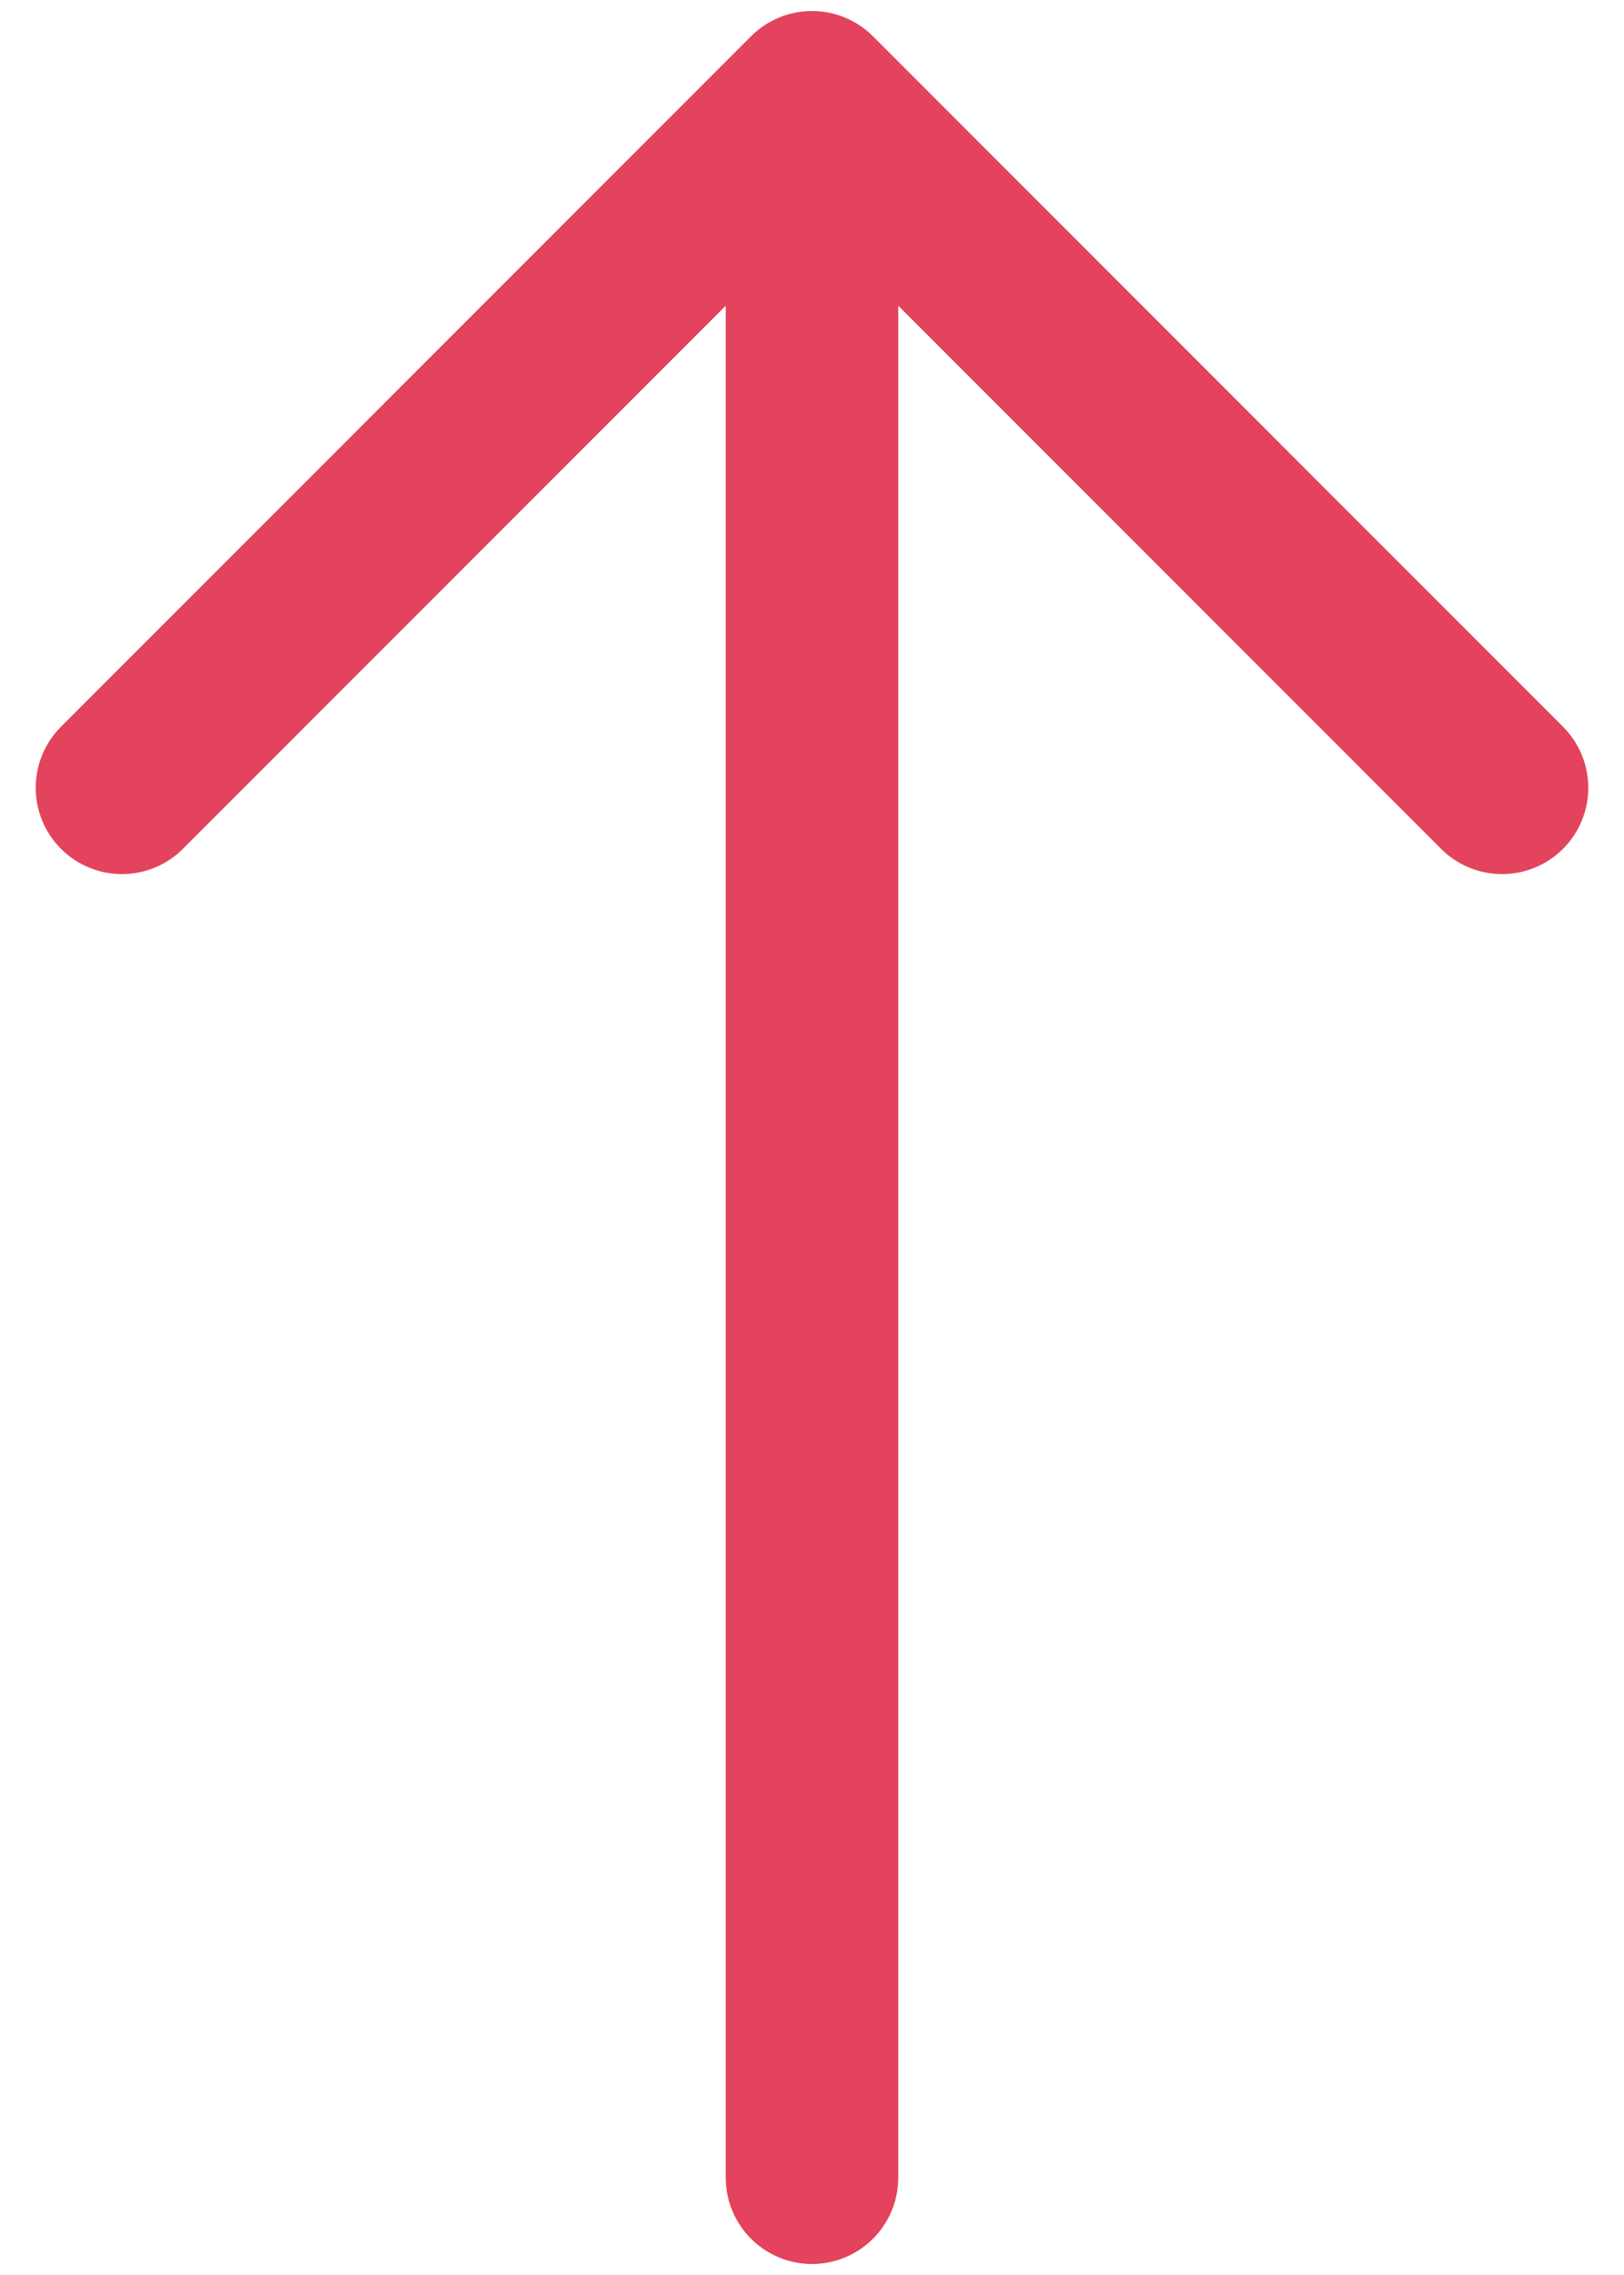 <svg xmlns="http://www.w3.org/2000/svg" width="10" height="14" viewBox="0 0 9.414 13.052">
  <path d="M1087,839.393v-12" transform="translate(-1082.293 -826.841)" fill="none" stroke="#e3435c" stroke-linecap="round" stroke-width="1"/>
  <path d="M1082.27,830.948l4-4,4,4" transform="translate(-1081.563 -826.448)" fill="none" stroke="#e3435c" stroke-linecap="round" stroke-linejoin="round" stroke-width="1"/>
</svg>
